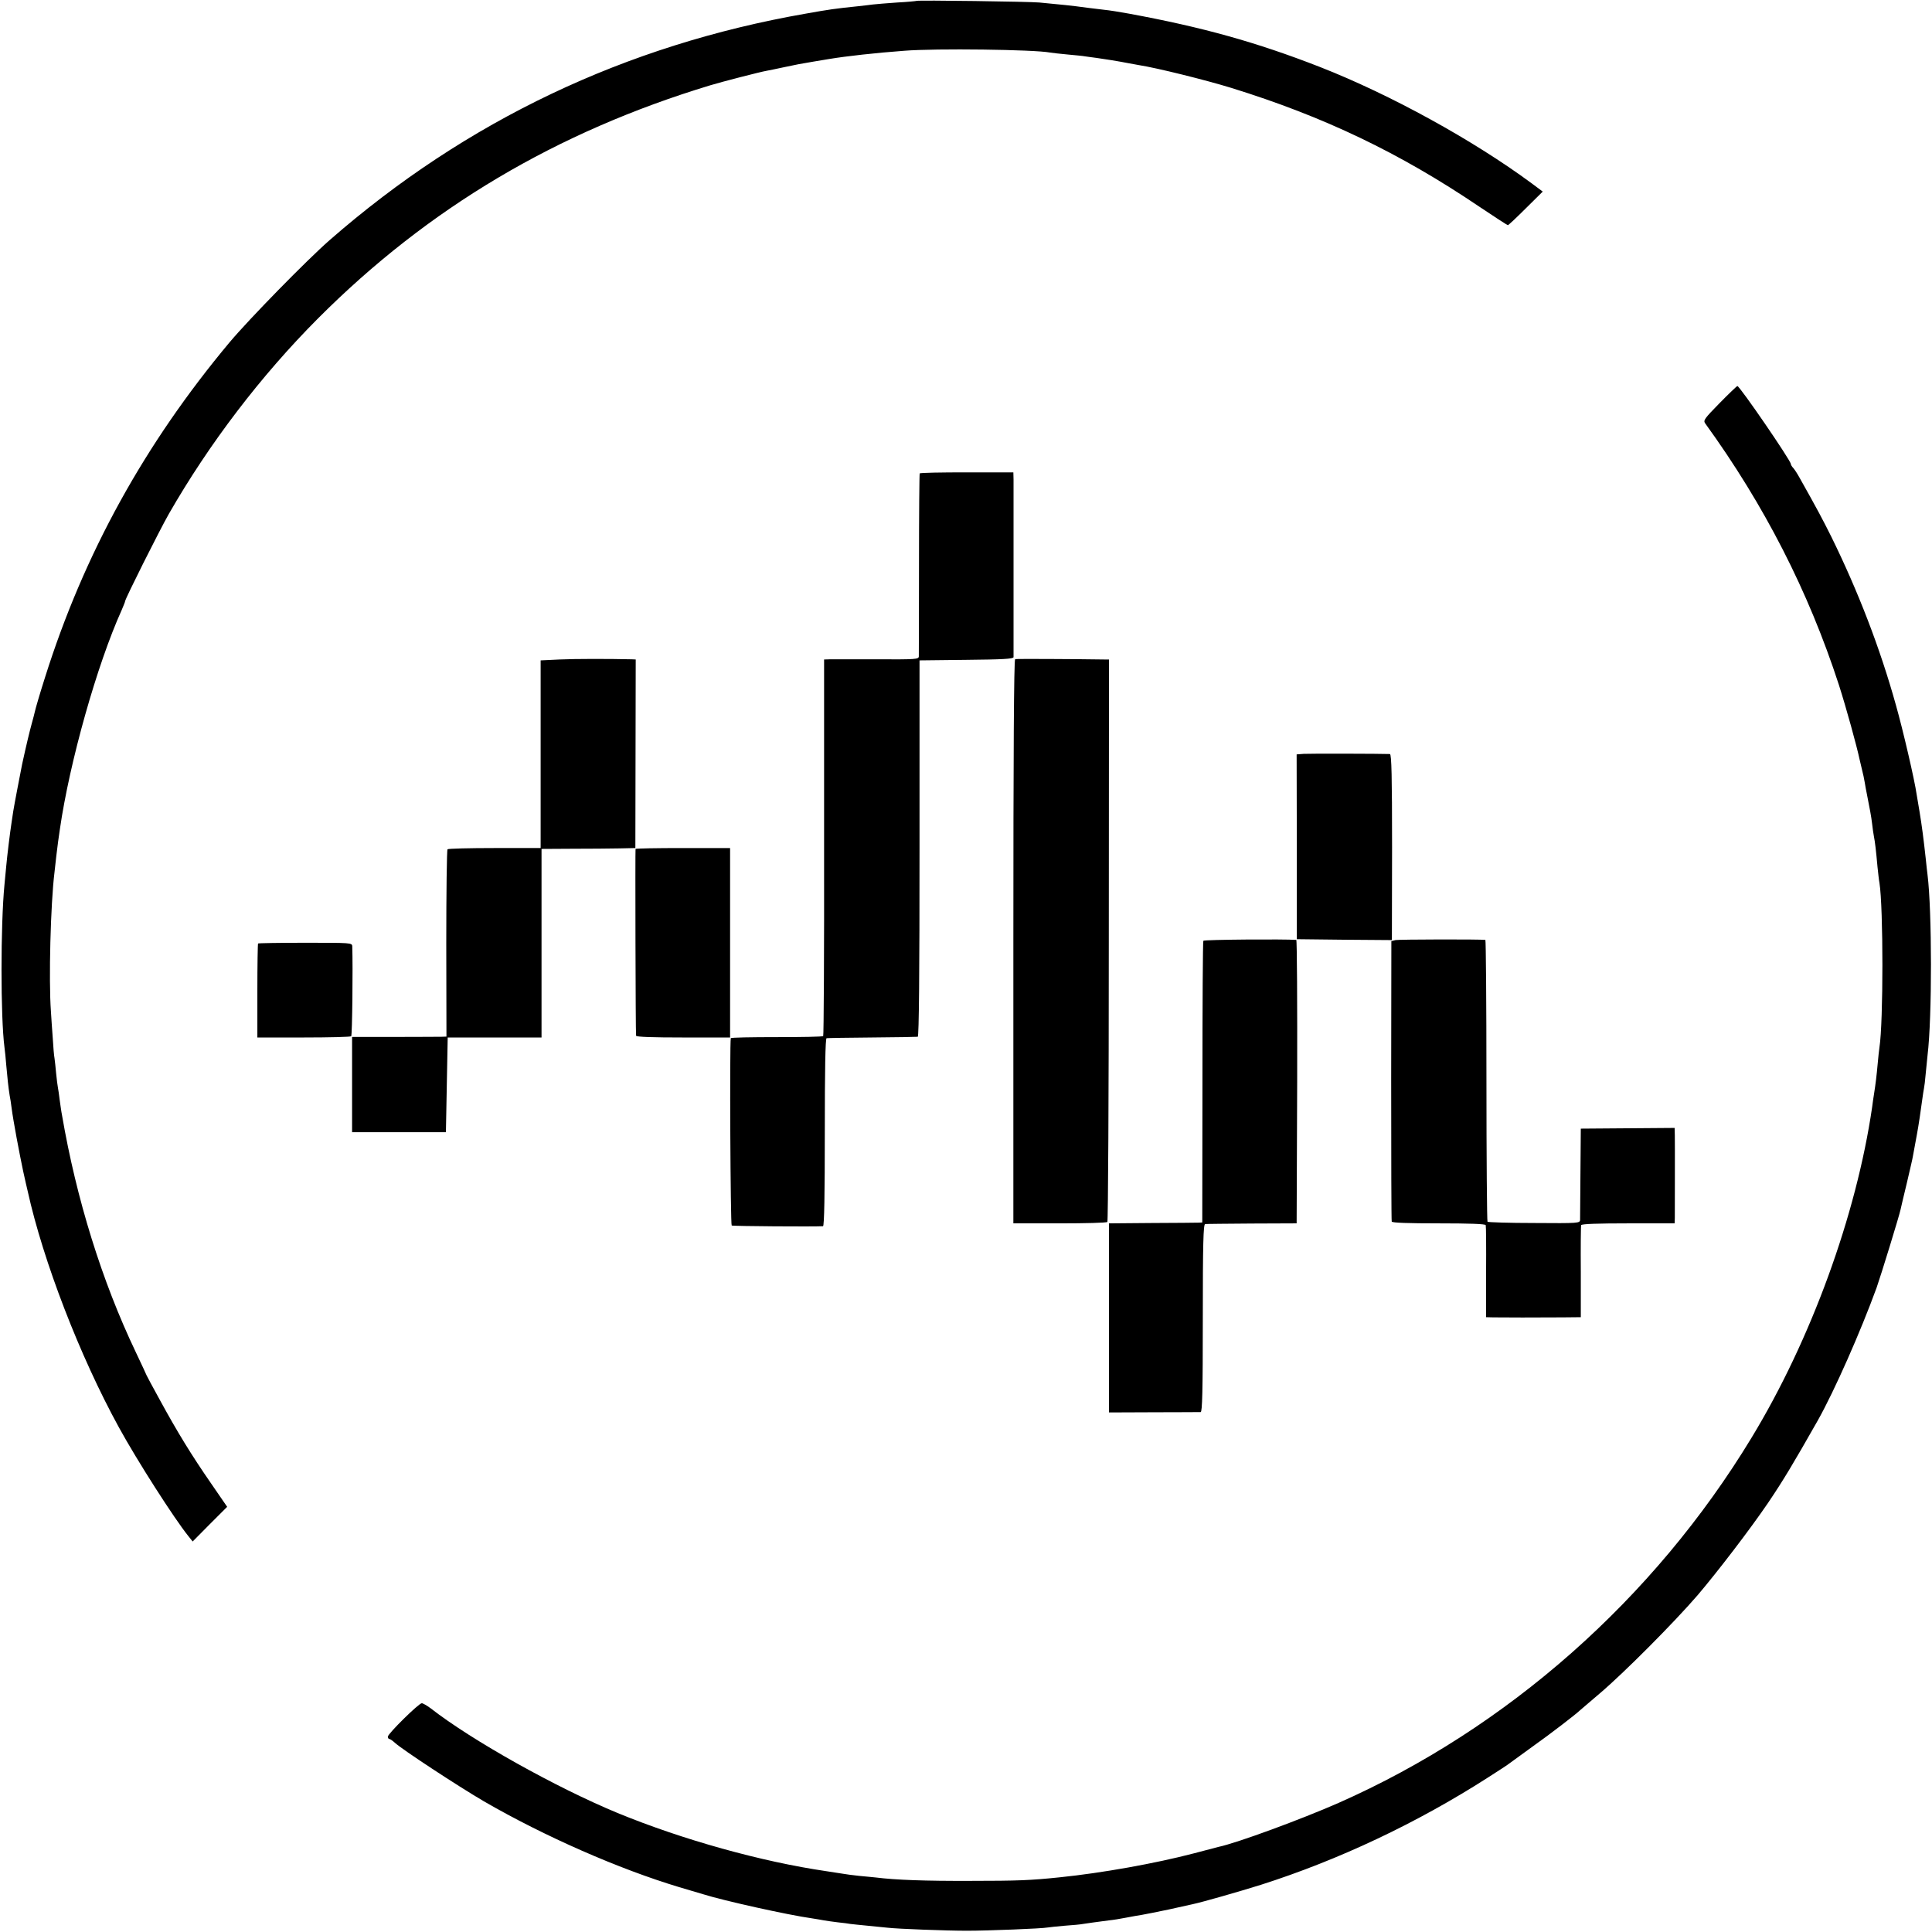 <?xml version="1.0" standalone="no"?>
<!DOCTYPE svg PUBLIC "-//W3C//DTD SVG 20010904//EN"
 "http://www.w3.org/TR/2001/REC-SVG-20010904/DTD/svg10.dtd">
<svg version="1.0" xmlns="http://www.w3.org/2000/svg"
 width="1081pt" height="1081pt" viewBox="0 0 1081 1081"
 preserveAspectRatio="xMidYMid meet">
<g transform="translate(0,1081) scale(0.1,-0.1)"
fill="#000000" stroke="none">
<path d="M5128 10805 c-1 -1 -50 -6 -108 -9 -58 -4 -118 -9 -135 -11 -16 -2
-55 -7 -85 -10 -127 -13 -161 -18 -290 -41 -1010 -176 -1900 -599 -2665 -1267
-127 -111 -451 -442 -561 -573 -474 -567 -814 -1182 -1032 -1874 -29 -91 -53
-173 -58 -196 -1 -6 -9 -36 -17 -65 -12 -44 -29 -114 -53 -224 -8 -40 -46
-237 -50 -265 -3 -19 -7 -46 -9 -60 -9 -58 -25 -189 -30 -245 -3 -33 -8 -80
-10 -105 -22 -226 -22 -741 0 -910 3 -19 7 -64 10 -100 6 -69 12 -125 19 -169
3 -14 8 -46 11 -71 9 -71 44 -256 65 -355 11 -49 22 -99 25 -110 86 -390 292
-924 510 -1321 103 -188 310 -511 389 -609 l24 -30 96 97 97 97 -88 128 c-113
163 -192 293 -287 467 -42 76 -76 140 -76 141 0 2 -28 61 -61 131 -189 396
-332 857 -412 1324 -4 19 -9 58 -13 85 -3 28 -8 59 -10 70 -2 11 -7 47 -10 80
-3 33 -7 71 -9 84 -3 14 -7 65 -10 115 -4 50 -8 116 -10 146 -13 176 -2 603
20 780 2 19 7 60 10 90 4 30 8 66 10 80 2 14 6 45 10 70 54 375 208 922 346
1227 10 24 19 45 19 49 0 13 192 396 245 489 226 394 515 773 835 1094 616
617 1333 1043 2195 1304 59 18 279 75 315 81 14 2 58 12 97 20 71 15 90 19
163 31 19 3 60 10 90 15 97 16 258 34 420 46 174 14 727 7 815 -10 11 -2 56
-7 99 -11 43 -4 86 -8 95 -10 9 -1 39 -6 66 -9 45 -6 125 -19 181 -30 12 -2
37 -7 55 -10 103 -16 376 -84 519 -128 516 -160 940 -362 1388 -665 85 -57
156 -103 159 -103 3 0 48 42 100 94 l95 94 -63 47 c-328 242 -790 496 -1183
650 -356 139 -658 223 -1071 299 -49 9 -112 19 -135 21 -42 5 -134 16 -160 20
-22 3 -68 8 -205 21 -50 5 -682 14 -687 9z"/>
<path d="M9621 8554 c-84 -86 -92 -96 -80 -113 331 -457 578 -940 748 -1463
41 -128 100 -342 116 -418 2 -8 8 -33 13 -55 6 -22 13 -56 16 -75 3 -19 8 -46
11 -60 19 -98 24 -121 30 -170 3 -25 7 -56 10 -70 6 -29 12 -80 20 -170 4 -36
8 -76 11 -90 22 -138 22 -780 0 -920 -2 -14 -7 -56 -10 -93 -6 -66 -11 -109
-21 -172 -3 -16 -7 -48 -10 -70 -88 -603 -342 -1302 -675 -1850 -546 -901
-1367 -1626 -2311 -2043 -207 -91 -570 -225 -672 -246 -12 -3 -74 -19 -137
-36 -214 -56 -514 -110 -750 -134 -163 -17 -236 -20 -500 -20 -251 -1 -419 5
-530 19 -14 1 -56 6 -93 9 -37 4 -76 9 -85 11 -9 1 -53 8 -97 15 -364 53 -808
177 -1170 326 -343 142 -814 405 -1046 586 -20 15 -43 28 -49 28 -17 0 -190
-171 -190 -187 0 -7 4 -13 8 -13 5 0 19 -10 31 -21 41 -38 352 -242 497 -327
342 -198 758 -380 1094 -481 58 -17 119 -35 135 -40 110 -35 474 -116 610
-135 23 -4 52 -8 65 -11 14 -3 49 -7 78 -11 29 -3 61 -7 70 -9 9 -1 53 -6 97
-10 44 -4 94 -9 110 -11 59 -7 332 -17 445 -17 120 0 421 12 451 18 10 2 53 6
96 10 43 3 89 7 103 10 25 4 69 10 145 20 22 2 65 9 95 15 30 6 71 13 90 16
19 3 87 17 150 30 63 14 122 27 131 29 57 12 266 72 384 109 436 139 874 346
1270 600 61 39 115 74 120 79 6 4 63 46 128 93 99 70 247 184 267 204 3 3 52
45 110 94 138 117 419 400 549 551 113 133 293 368 393 515 86 127 145 226
280 464 93 166 238 494 328 741 24 68 127 403 134 437 3 13 18 79 35 148 16
69 32 136 34 150 7 37 19 102 23 125 8 42 23 142 29 190 4 28 8 57 10 65 2 8
7 47 10 85 4 39 8 84 10 100 26 214 25 808 0 1010 -2 17 -7 57 -10 90 -12 110
-22 187 -35 265 -5 30 -12 73 -16 95 -11 79 -77 363 -116 500 -89 320 -212
638 -362 943 -48 96 -77 151 -176 327 -12 22 -28 47 -36 56 -8 8 -14 19 -14
23 0 19 -286 436 -299 436 -3 0 -48 -43 -100 -96z"/>
<path d="M5146 8161 c-2 -3 -4 -231 -4 -506 0 -275 -1 -508 -1 -518 -1 -16
-18 -17 -233 -16 -128 0 -248 0 -265 0 l-32 -1 0 -1051 c1 -578 -2 -1053 -5
-1056 -3 -4 -121 -6 -261 -6 -140 0 -256 -2 -256 -6 -7 -33 -2 -1044 5 -1048
6 -4 458 -7 511 -4 7 1 10 180 10 526 0 347 3 525 10 526 5 1 120 3 255 4 135
1 250 3 255 4 7 1 10 359 10 1054 l0 1052 263 3 c199 2 262 5 263 15 0 14 0
931 0 993 l-1 41 -260 0 c-143 0 -262 -2 -264 -6z"/>
<path d="M3130 7120 l-105 -5 0 -525 0 -525 -257 0 c-141 0 -260 -3 -264 -7
-4 -4 -7 -242 -7 -528 l1 -520 -27 -1 c-14 0 -133 -1 -263 -1 l-238 0 0 -266
0 -267 263 0 262 0 5 265 5 265 263 0 262 0 0 527 0 528 173 1 c94 0 213 1
262 2 l90 2 1 528 1 527 -21 1 c-131 3 -322 3 -406 -1z"/>
<path d="M5680 7122 c-7 -3 -10 -542 -10 -1580 l0 -1577 259 0 c143 0 263 3
267 8 4 4 8 714 8 1577 l1 1570 -25 0 c-201 3 -492 4 -500 2z"/>
<path d="M7295 6592 l-40 -3 1 -517 0 -517 266 -3 266 -2 1 520 c0 395 -3 520
-12 521 -48 2 -450 3 -482 1z"/>
<path d="M3556 6060 c-2 -5 0 -1026 3 -1045 1 -7 94 -10 264 -10 l262 0 0 530
0 530 -263 0 c-145 0 -265 -2 -266 -5z"/>
<path d="M6733 5546 c-3 -4 -5 -361 -5 -792 l-1 -784 -21 -1 c-11 0 -129 -2
-261 -2 l-240 -2 0 -529 0 -529 250 1 c138 0 256 1 263 1 9 1 12 113 12 526 0
413 3 525 13 526 6 1 125 2 262 3 l250 1 3 793 c1 435 -1 792 -5 793 -62 5
-516 2 -520 -5z"/>
<path d="M7808 5550 l-23 -6 -1 -779 c0 -429 1 -785 3 -790 2 -7 94 -10 263
-10 169 0 261 -3 263 -10 2 -5 3 -124 2 -262 l0 -253 40 -1 c49 -1 256 -1 390
0 l100 1 0 253 c-1 138 0 257 2 262 2 7 96 10 263 10 l260 0 1 30 c0 50 1 417
0 462 l-1 42 -262 -2 -263 -2 -2 -245 c-1 -135 -2 -254 -2 -265 -1 -19 -7 -20
-257 -18 -140 0 -258 4 -261 7 -3 3 -6 359 -6 791 0 432 -3 785 -6 786 -31 4
-485 3 -503 -1z"/>
<path d="M1444 5531 c-2 -2 -4 -122 -4 -265 l0 -261 259 0 c143 0 263 3 266 7
6 5 10 387 6 503 -1 20 -7 20 -262 20 -143 0 -262 -2 -265 -4z"/>
</g>
</svg>

